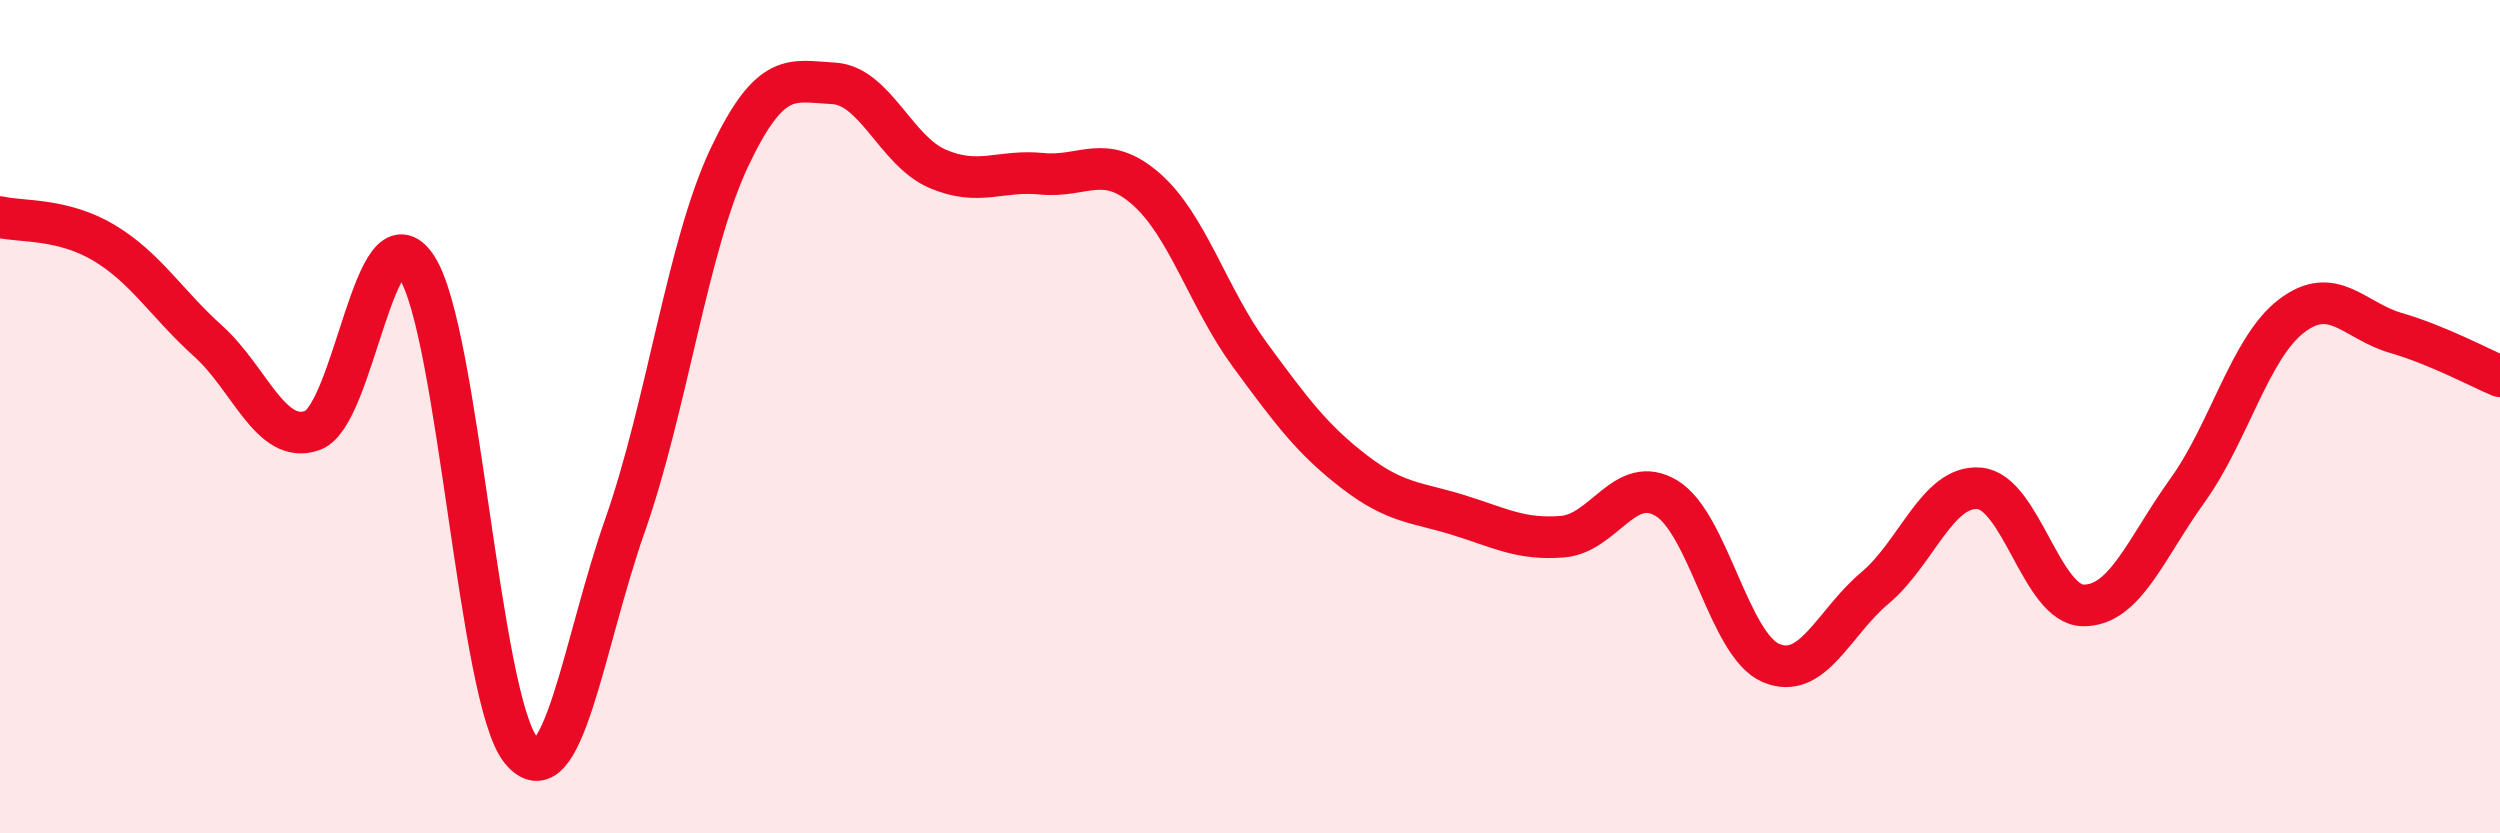 
    <svg width="60" height="20" viewBox="0 0 60 20" xmlns="http://www.w3.org/2000/svg">
      <path
        d="M 0,5.21 C 0.5,5.33 1.5,5.23 2.5,5.83 C 3.5,6.43 4,7.29 5,8.19 C 6,9.09 6.5,10.69 7.5,10.33 C 8.5,9.97 9,4.88 10,6.41 C 11,7.94 11.5,16.76 12.5,18 C 13.5,19.24 14,15.45 15,12.61 C 16,9.77 16.5,5.91 17.5,3.79 C 18.5,1.67 19,1.95 20,2 C 21,2.05 21.5,3.62 22.5,4.05 C 23.5,4.48 24,4.07 25,4.17 C 26,4.27 26.5,3.66 27.5,4.53 C 28.5,5.4 29,7.16 30,8.52 C 31,9.88 31.5,10.55 32.5,11.32 C 33.5,12.09 34,12.05 35,12.36 C 36,12.67 36.5,12.96 37.5,12.88 C 38.5,12.8 39,11.35 40,11.96 C 41,12.57 41.5,15.48 42.5,15.91 C 43.5,16.34 44,14.95 45,14.11 C 46,13.27 46.5,11.64 47.5,11.72 C 48.5,11.8 49,14.52 50,14.53 C 51,14.54 51.5,13.16 52.5,11.77 C 53.5,10.38 54,8.34 55,7.58 C 56,6.82 56.5,7.7 57.5,7.99 C 58.5,8.28 59.5,8.82 60,9.03L60 20L0 20Z"
        fill="#EB0A25"
        opacity="0.1"
        stroke-linecap="round"
        stroke-linejoin="round"
      />
      <path
        d="M 0,5.21 C 0.5,5.33 1.5,5.23 2.5,5.83 C 3.5,6.43 4,7.29 5,8.19 C 6,9.09 6.5,10.69 7.5,10.33 C 8.5,9.97 9,4.88 10,6.41 C 11,7.94 11.5,16.76 12.5,18 C 13.5,19.24 14,15.45 15,12.61 C 16,9.77 16.5,5.91 17.5,3.79 C 18.5,1.67 19,1.95 20,2 C 21,2.05 21.5,3.62 22.5,4.05 C 23.5,4.48 24,4.07 25,4.17 C 26,4.27 26.5,3.66 27.5,4.53 C 28.5,5.4 29,7.16 30,8.52 C 31,9.88 31.5,10.55 32.5,11.32 C 33.5,12.09 34,12.05 35,12.36 C 36,12.67 36.5,12.96 37.5,12.88 C 38.5,12.8 39,11.35 40,11.96 C 41,12.57 41.5,15.48 42.5,15.91 C 43.5,16.34 44,14.95 45,14.11 C 46,13.27 46.5,11.64 47.5,11.72 C 48.5,11.8 49,14.52 50,14.53 C 51,14.54 51.5,13.16 52.5,11.77 C 53.5,10.38 54,8.34 55,7.58 C 56,6.82 56.5,7.7 57.5,7.99 C 58.5,8.28 59.5,8.82 60,9.03"
        stroke="#EB0A25"
        stroke-width="1"
        fill="none"
        stroke-linecap="round"
        stroke-linejoin="round"
      />
    </svg>
  